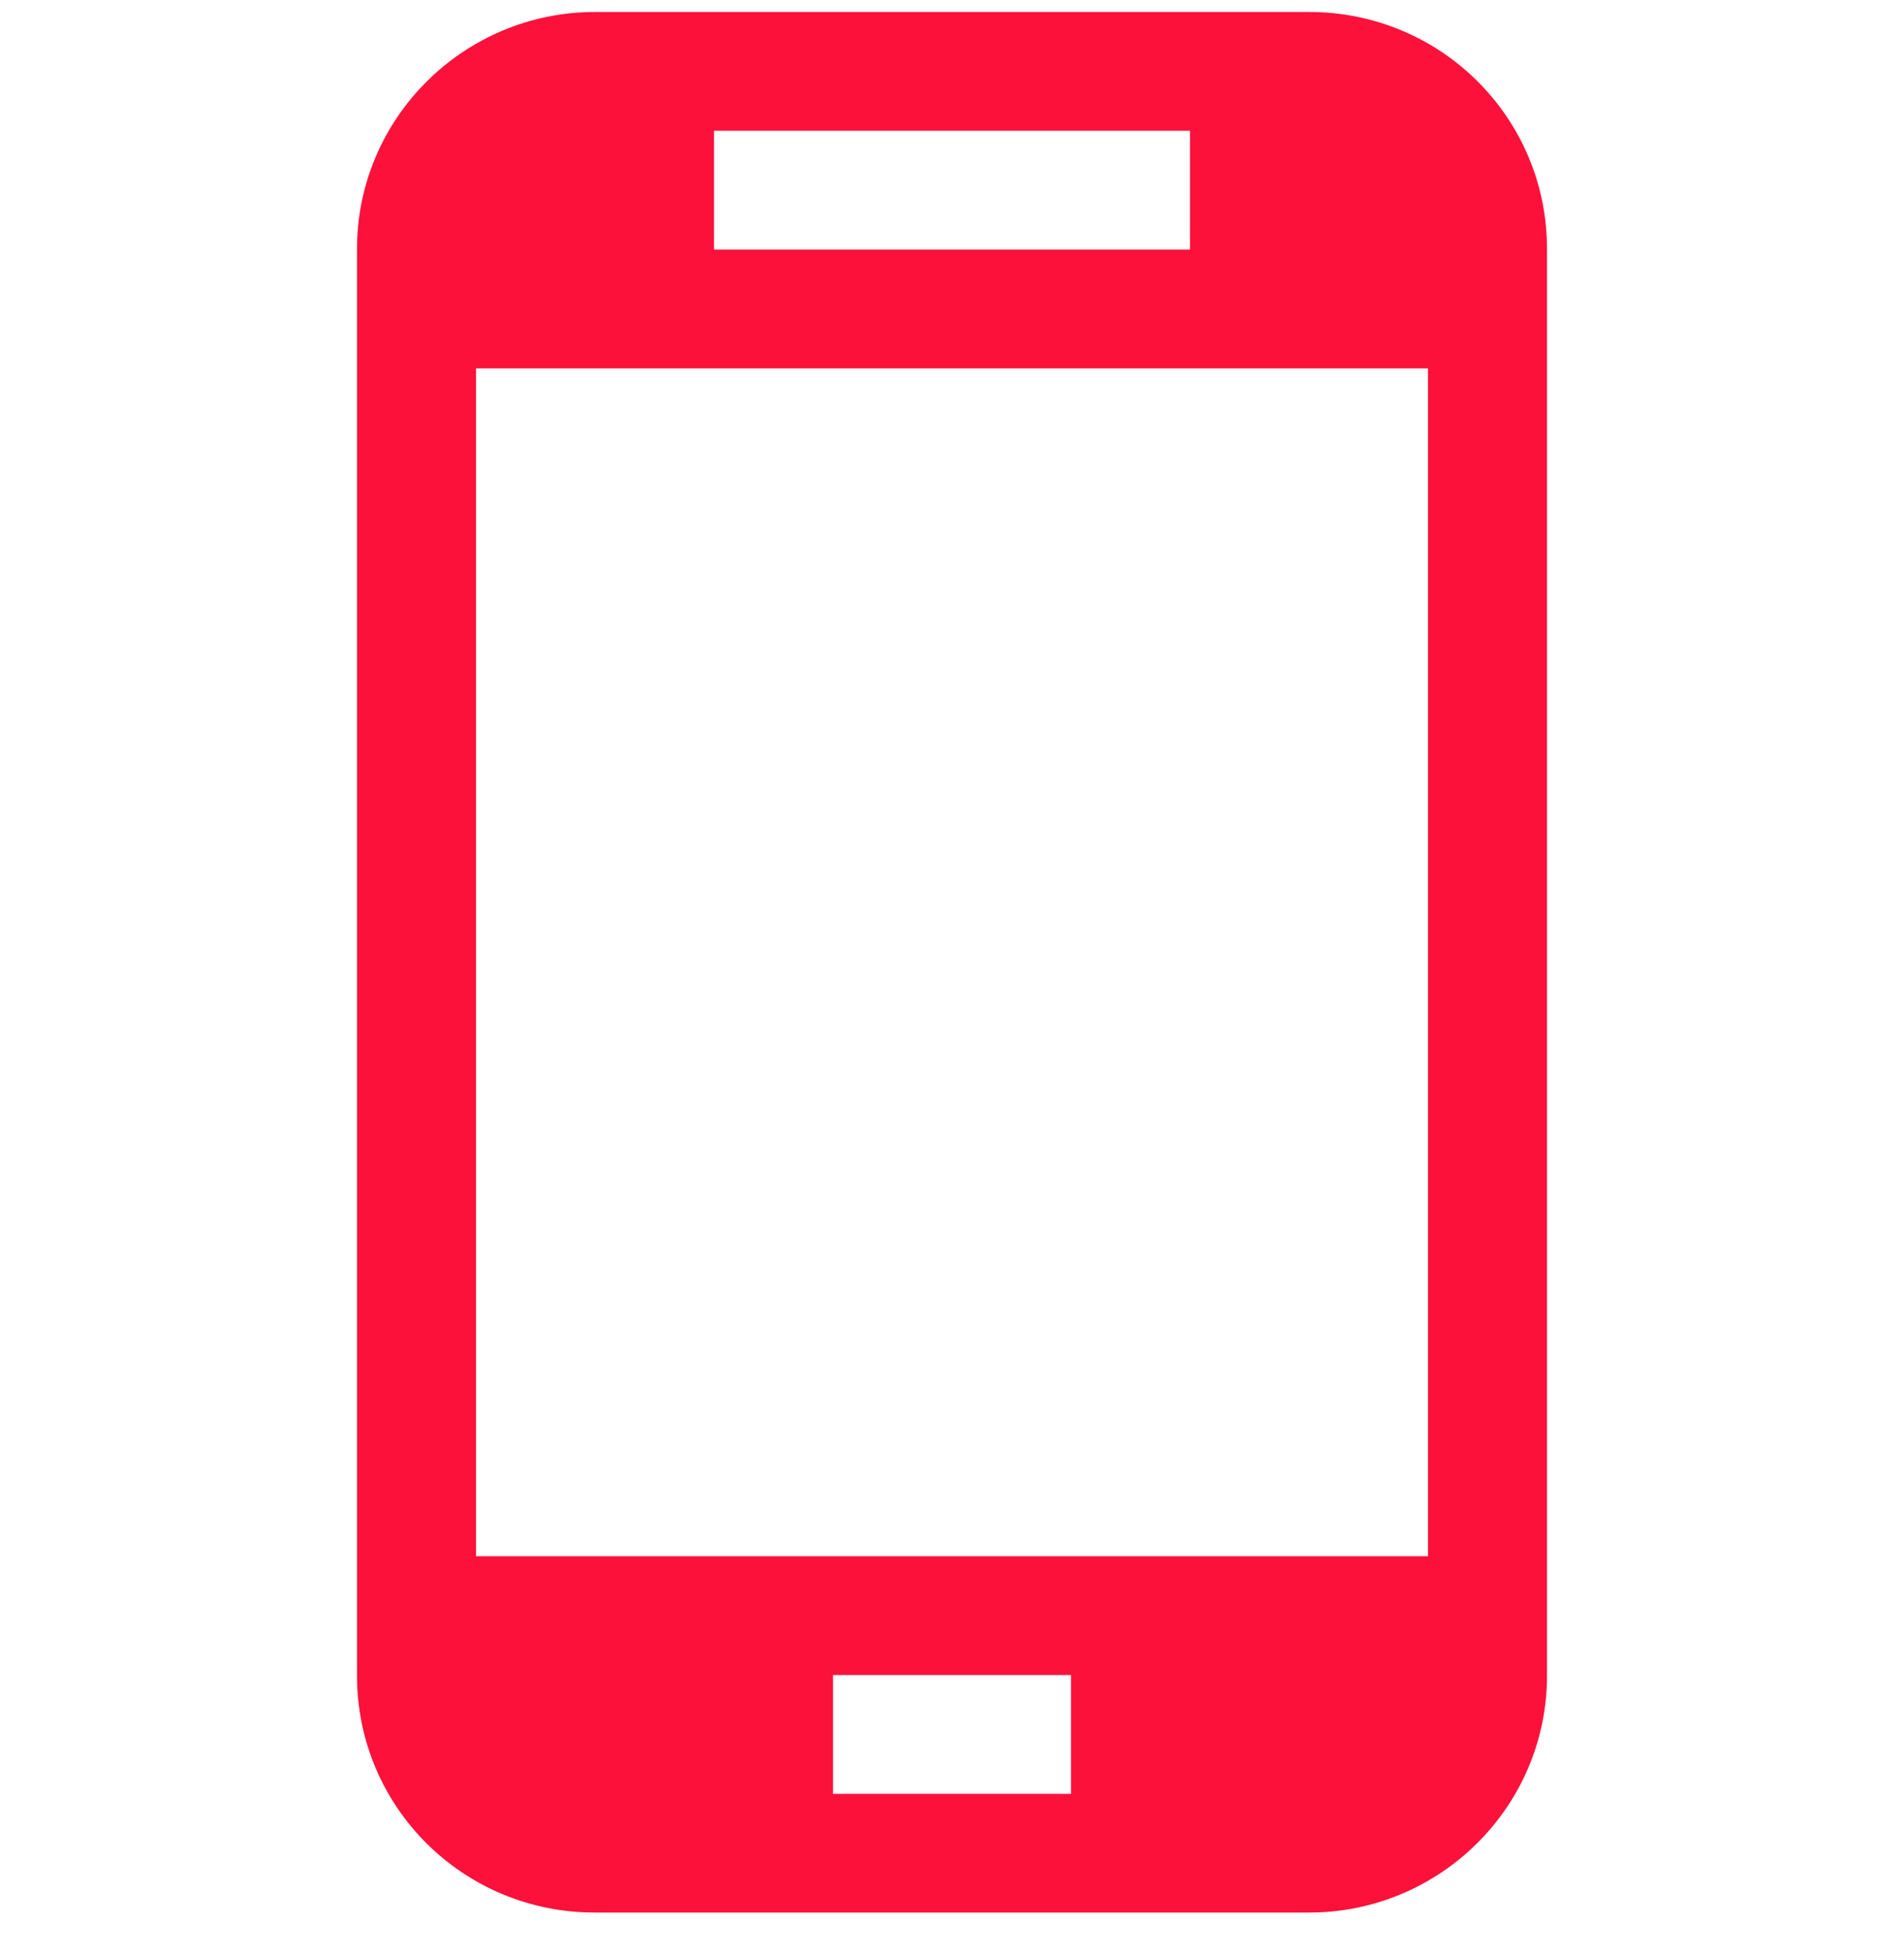 <svg width="40" height="41" viewBox="0 0 40 41" fill="none" xmlns="http://www.w3.org/2000/svg">
<g clip-path="url(#clip0)">
<path d="M27.5 0.252H12.5C9.74 0.252 7.5 2.485 7.5 5.226V35.19C7.5 37.937 9.72 40.164 12.5 40.164H27.5C30.26 40.164 32.5 37.932 32.5 35.19V5.226C32.5 2.48 30.28 0.252 27.5 0.252ZM15 2.746H25V5.241H15V2.746ZM22.5 37.67H17.5V35.175H22.5V37.67ZM30 32.681H10V7.736H30V32.681Z" fill="#FC113B"/>
</g>
<defs>
<clipPath id="clip0">
<rect width="40" height="39.912" fill="white" transform="translate(0 0.252)"/>
</clipPath>
</defs>
</svg>
